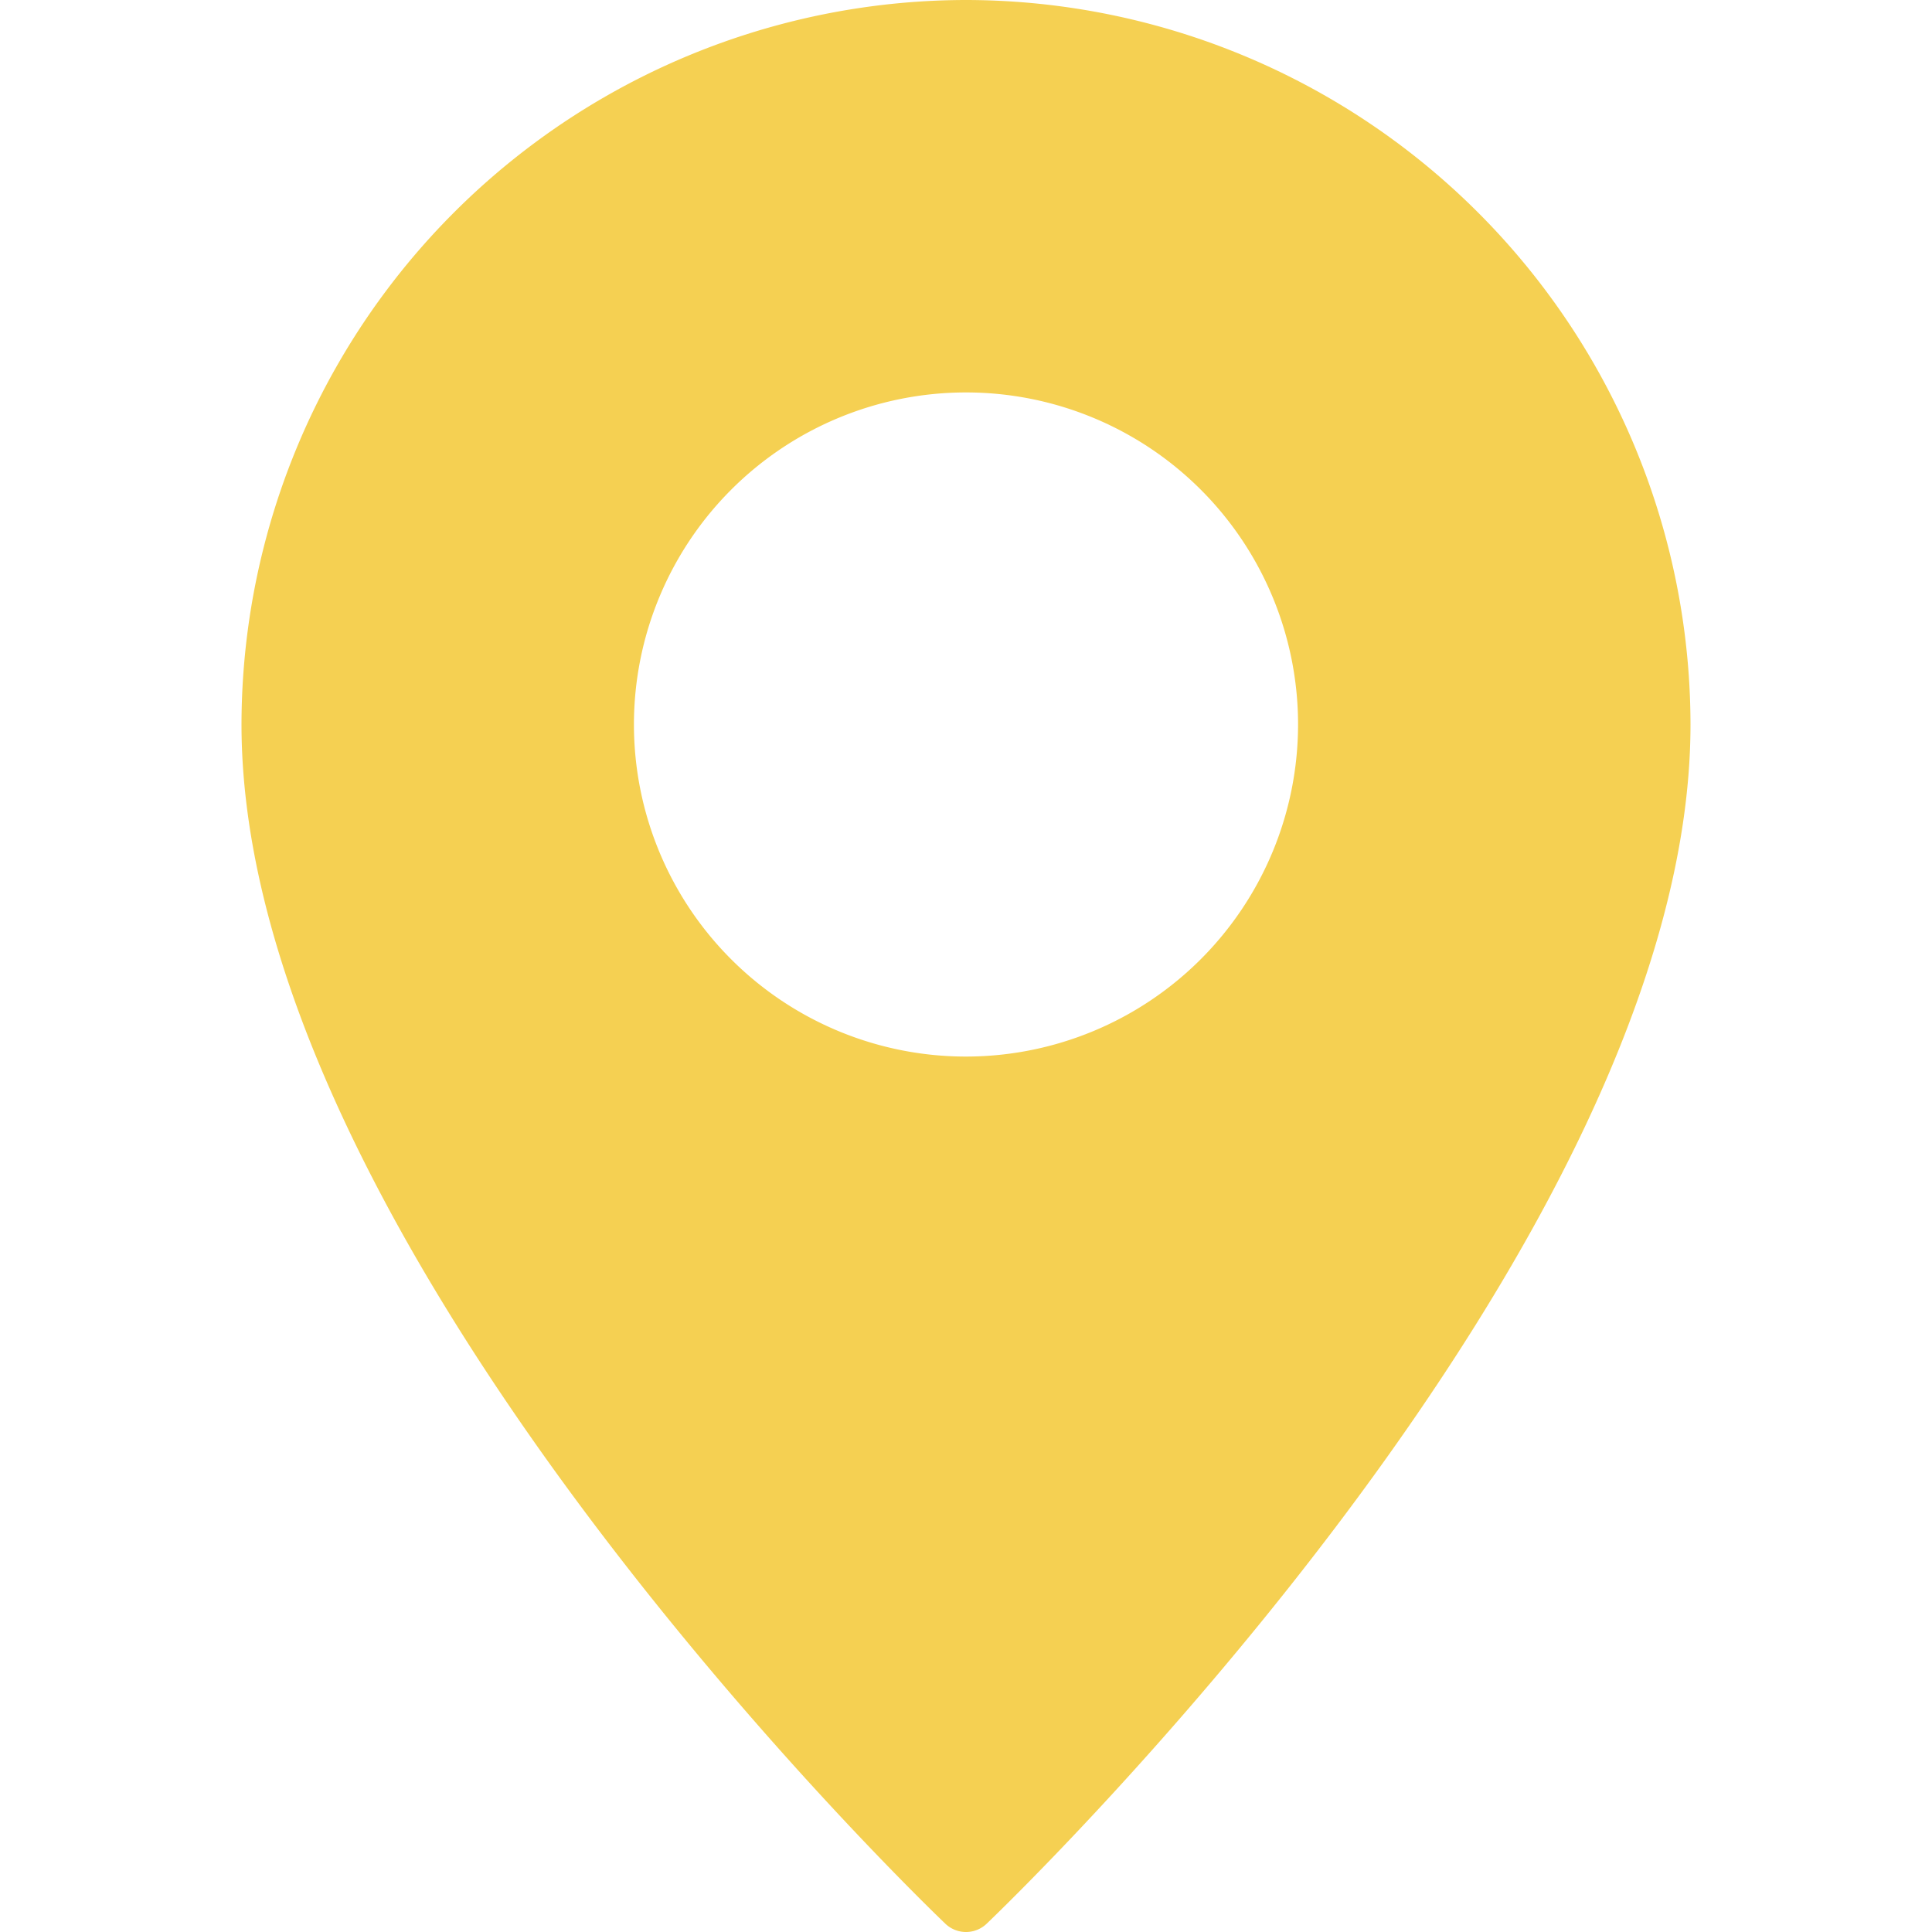 <svg xmlns="http://www.w3.org/2000/svg" version="1.1" xmlns:xlink="http://www.w3.org/1999/xlink" xmlns:svgjs="http://svgjs.com/svgjs" width="512" height="512" x="0" y="0" viewBox="0 0 64 64" style="enable-background:new 0 0 512 512" xml:space="preserve" class=""><g><g xmlns="http://www.w3.org/2000/svg" id="Pin"><path d="m32 0a24.032 24.032 0 0 0 -24 24c0 17.23 22.36 38.81 23.31 39.72a.99.99 0 0 0 1.38 0c.95-.91 23.31-22.49 23.31-39.72a24.032 24.032 0 0 0 -24-24zm0 35a11 11 0 1 1 11-11 11.007 11.007 0 0 1 -11 11z" fill="#F5D052" data-original="#000000" class=""></path></g></g></svg>
